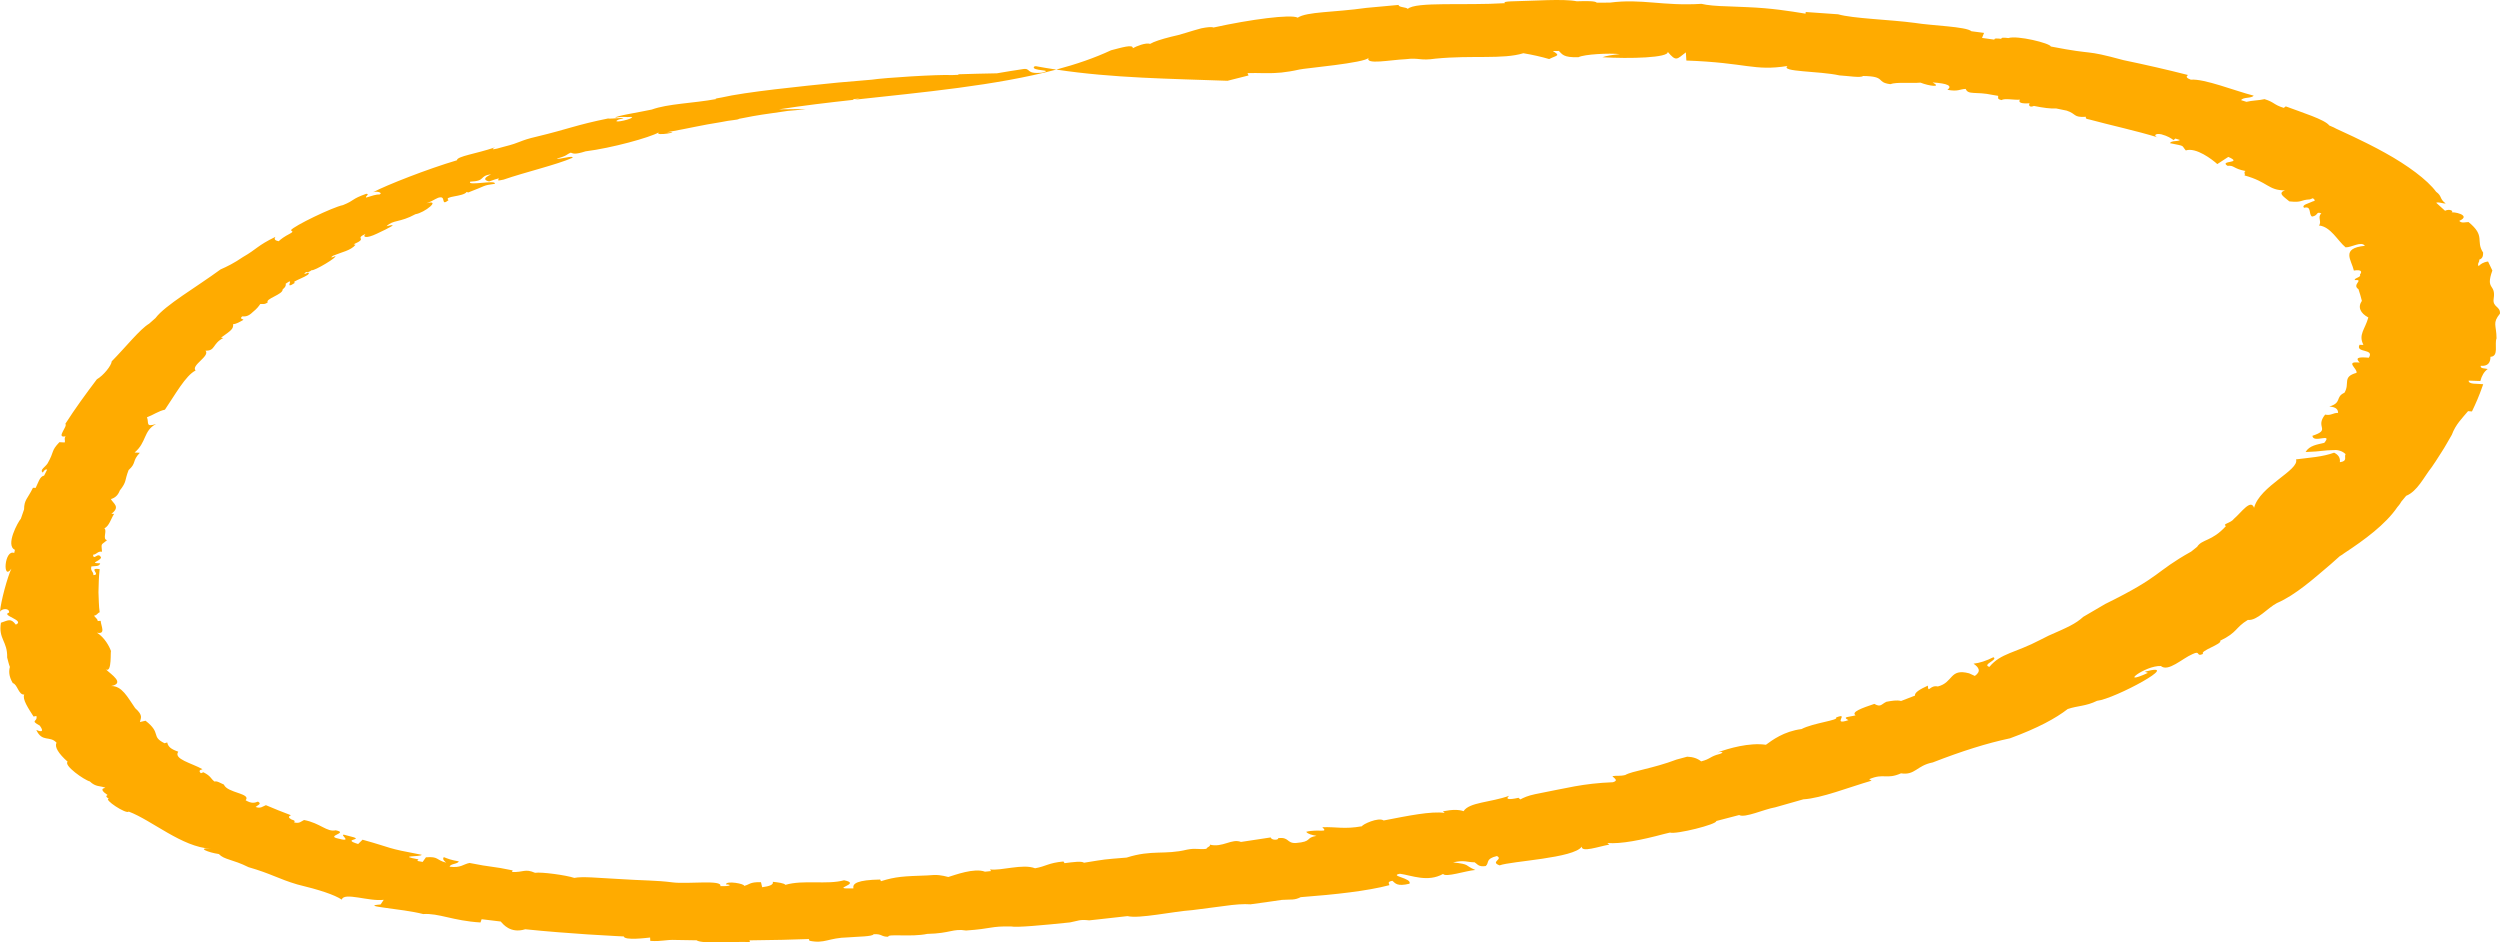 <svg width="191" height="72" viewBox="0 0 191 72" fill="none" xmlns="http://www.w3.org/2000/svg">
<path fill-rule="evenodd" clip-rule="evenodd" d="M190.518 22.813C190.699 21.643 189.864 22.198 190.417 20.668L190.088 19.98C189.698 20.031 189.527 20.181 189.361 20.333C189.244 20.109 189.456 20.031 189.41 19.841C189.695 19.744 189.708 19.521 189.711 19.299C189.115 18.397 189.929 18.048 188.596 16.965C188.35 16.965 188.077 17.084 187.884 16.877C188.891 16.428 187.359 16.138 187.264 16.243C187.521 16.159 187.187 15.917 186.8 16.102L186.124 15.488C186.37 15.413 186.609 15.563 186.849 15.544C186.348 15.172 186.603 15.003 186.118 14.649C185.449 13.737 183.907 12.607 182.216 11.674C181.813 11.449 181.414 11.239 181.018 11.039C180.923 10.992 180.84 10.95 180.745 10.903C180.416 10.739 180.1 10.586 179.799 10.443C179.759 10.425 179.722 10.409 179.685 10.39C179.237 10.18 178.816 9.986 178.479 9.83C178.433 9.802 178.38 9.773 178.304 9.737C178.218 9.694 178.107 9.646 177.954 9.585C177.631 9.136 175.856 8.588 174.634 8.128L174.481 8.242C173.695 8.003 173.765 7.803 173.01 7.574C172.586 7.677 172.049 7.671 171.628 7.78L171.22 7.651C171.389 7.398 171.988 7.537 172.184 7.309C170.722 6.934 168.401 5.997 167.379 6.088C167.065 5.974 166.97 5.856 167.17 5.732C165.561 5.32 163.909 4.944 162.235 4.595C159.057 3.733 160.258 4.25 156.684 3.553C156.623 3.302 154.12 2.684 153.438 2.908C153.144 2.874 152.864 2.848 152.907 2.968C152.612 2.935 152.336 2.907 152.373 3.029L151.427 2.897L151.581 2.513L150.617 2.387C150.214 2.026 147.595 1.963 146.296 1.75C144.368 1.493 141.583 1.422 140.428 1.091L137.957 0.917L137.944 1.044C136.636 0.833 135.35 0.623 133.492 0.546L131.997 0.485C131.128 0.463 130.446 0.404 129.992 0.294C127.013 0.475 125.456 -0.118 122.994 0.2L121.996 0.204C121.879 0.062 121.173 0.077 120.467 0.098C119.457 -0.109 117.129 0.071 115.425 0.104C115.124 0.121 114.845 0.145 114.974 0.242C111.925 0.433 108.154 0.113 107.555 0.679C107.442 0.534 106.831 0.57 106.855 0.376L104.393 0.602C101.856 0.959 99.863 0.882 99.145 1.35C98.641 1.072 95.531 1.48 92.715 2.102C92.546 2.038 92.206 2.078 91.788 2.162L91.766 2.167L91.745 2.173C91.042 2.354 90.114 2.687 89.479 2.806C88.711 2.998 88.155 3.181 87.87 3.352C87.541 3.237 86.811 3.533 86.546 3.685C86.583 3.352 85.665 3.644 84.885 3.841C83.623 4.431 82.214 4.913 80.7 5.316C85.06 5.974 89.421 6.011 93.781 6.172L95.39 5.765C95.387 5.706 95.301 5.649 95.322 5.588C95.328 5.587 95.331 5.587 95.334 5.587C96.151 5.552 96.784 5.636 97.733 5.554C97.791 5.549 97.84 5.549 97.901 5.543C98.294 5.5 98.737 5.433 99.28 5.31C99.627 5.219 104.325 4.808 104.558 4.416C104.294 4.968 106.183 4.577 107.402 4.522C108.436 4.393 108.473 4.657 109.674 4.48C112.49 4.204 114.817 4.553 116.386 4.066C117.114 4.19 117.771 4.34 118.357 4.512C118.938 4.215 119.257 4.274 118.637 3.899L119.097 3.893C119.355 4.124 119.404 4.412 120.599 4.369C121.038 4.143 122.945 4.046 123.752 4.135C123.221 4.19 122.736 4.257 122.426 4.372C124.498 4.5 127.532 4.415 127.412 3.957C128.066 4.729 128.103 4.532 128.8 4.001L128.837 4.625C133.483 4.793 133.971 5.448 136.566 5.042C135.982 5.503 138.991 5.415 140.536 5.761C141.205 5.798 142.157 5.965 142.338 5.806C144.132 5.826 143.299 6.292 144.42 6.43C144.887 6.252 146.023 6.378 146.726 6.313C147.359 6.568 148.403 6.714 147.65 6.298C148.811 6.375 149.186 6.565 148.78 6.86C149.603 7.017 149.705 6.811 150.181 6.792C150.362 7.279 150.945 6.972 152.235 7.251L152.655 7.322C152.692 7.437 152.529 7.574 152.929 7.647C153.141 7.485 153.92 7.661 154.323 7.611C154.157 7.844 154.47 7.936 155.066 7.889C154.961 8.021 155.047 8.245 155.391 8.093C156.091 8.236 156.662 8.312 157.092 8.287L157.894 8.452C158.655 8.697 158.376 8.991 159.374 8.923C159.331 9.004 159.312 9.081 159.656 9.136C161.191 9.555 163.227 9.993 164.861 10.499C164.505 10.392 164.64 10.157 165.128 10.261C165.635 10.402 165.85 10.554 166.061 10.703L166.2 10.585L166.55 10.696C166.353 10.838 165.908 10.716 165.782 10.937C167.001 11.19 166.623 11.065 166.995 11.493C167.775 11.235 169.021 12.187 169.402 12.536L170.243 11.987C171.438 12.512 169.494 12.234 170.185 12.67C170.713 12.615 170.594 12.882 171.558 13.066C171.377 13.172 171.576 13.296 171.478 13.403C173.274 13.892 173.28 14.549 174.576 14.545C173.95 14.754 174.558 15.076 174.905 15.386C175.93 15.495 175.7 15.274 176.48 15.233L176.704 15.145C176.833 15.242 176.946 15.337 176.71 15.382C176.412 15.539 175.804 15.649 176.031 15.875C176.639 15.715 176.348 16.364 176.639 16.547C177.137 16.471 176.934 16.118 177.352 16.308C177.023 16.572 177.413 16.954 177.168 17.226C178.07 17.317 178.589 18.387 179.203 18.898C179.67 18.908 180.407 18.398 180.677 18.78C178.813 18.97 179.652 19.86 179.836 20.672C180.349 20.584 180.514 20.716 180.3 20.975C180.413 21.207 179.891 21.2 179.9 21.397C180.659 21.349 179.645 21.74 180.186 22.093C180.284 22.389 180.376 22.686 180.447 22.986C180.118 23.462 180.324 23.926 180.941 24.255C180.68 25.186 180.164 25.557 180.564 26.346L180.266 26.345C179.94 26.995 181.442 26.604 180.978 27.33C180.121 27.253 179.94 27.346 180.281 27.702C179.09 27.569 180.152 28.189 180.035 28.486C178.918 28.799 179.556 29.281 179.117 30.004C178.393 30.331 178.948 30.766 177.96 31.06C178.473 31.092 178.635 31.282 178.629 31.548C178.248 31.527 178.089 31.777 177.64 31.676C176.83 32.678 178.126 32.814 176.667 33.295C176.738 33.911 178.248 33.01 177.576 33.833C177.042 33.965 176.443 34.027 176.145 34.535C177.515 34.487 177.315 34.403 178.469 34.38C178.878 34.419 179.044 34.554 179.2 34.692C179.071 34.941 179.388 35.228 178.764 35.313C178.81 34.995 178.666 34.751 178.325 34.584C177.441 34.91 176.418 34.965 175.417 35.096C175.7 35.917 172.639 37.127 172.212 38.797C171.96 38.084 171.238 39.156 170.679 39.631C170.437 39.975 169.746 40.021 170.065 40.189C168.988 41.38 168.232 41.18 167.861 41.777L167.409 42.139C164.529 43.755 165.229 43.986 160.845 46.141L159.162 47.126C158.572 47.665 157.967 47.927 156.512 48.565L155.895 48.876C153.92 49.913 152.873 49.886 151.989 50.95C151.384 50.774 152.686 50.413 152.296 50.212C151.759 50.483 151.24 50.654 150.779 50.706C151.178 50.985 151.387 51.281 150.878 51.642L150.442 51.442C148.931 51.04 149.25 52.144 148.053 52.446C147.423 52.311 147.325 53.023 147.288 52.382C146.68 52.66 146.259 52.912 146.305 53.144L145.24 53.556C144.936 53.467 144.525 53.542 144.119 53.616C143.717 53.809 143.696 54.058 143.201 53.777C142.274 54.088 141.402 54.397 141.767 54.652C141.257 54.791 140.711 54.744 141.218 55.02C139.882 55.466 141.371 54.382 140.272 54.82C140.536 55.023 138.519 55.234 137.637 55.7C136.28 55.874 135.384 56.559 134.917 56.9C133.643 56.717 132.049 57.179 131.232 57.484C131.453 57.42 131.825 57.449 131.404 57.599C130.618 57.792 130.713 57.982 129.967 58.169C129.706 57.954 129.359 57.827 128.902 57.811L128.097 58.028C126.23 58.732 124.695 58.902 124.17 59.21C123.752 59.315 123.55 59.236 123.187 59.297C123.301 59.455 123.694 59.622 123.23 59.762C120.912 59.855 119.748 60.201 117.295 60.672C116.705 60.798 116.42 60.934 116.153 61.075L116.011 60.952C115.216 61.131 114.995 61.051 115.305 60.797C113.88 61.312 112.247 61.285 111.817 61.974C111.47 61.852 110.991 61.834 110.242 61.984L110.374 62.108C109.345 61.955 107.546 62.332 105.713 62.684C105.308 62.407 104.076 62.992 104.055 63.126C102.701 63.371 102.071 63.156 101.024 63.201C101.543 63.675 100.705 63.311 99.793 63.55C99.925 63.728 100.25 63.795 100.582 63.86C99.685 64.007 100.312 64.301 98.991 64.408C98.291 64.43 98.497 63.925 97.643 64.037C97.733 64.176 97.146 64.228 97.082 63.98L94.809 64.325C94.115 64.037 93.394 64.784 92.427 64.528C92.531 64.656 92.175 64.734 92.172 64.85C91.576 64.925 91.404 64.773 90.692 64.912C88.975 65.332 88.02 64.9 86.077 65.519C84.173 65.675 84.63 65.623 82.819 65.913C82.638 65.772 81.99 65.861 81.333 65.946L81.247 65.817C80.077 65.93 79.936 66.184 79.079 66.336C78.136 65.968 76.484 66.547 75.64 66.421L75.717 66.55L75.253 66.597C74.43 66.285 72.922 66.863 72.45 67.002C71.937 66.875 71.654 66.801 70.838 66.883C69.035 66.947 68.452 66.965 67.303 67.324L67.245 67.195C65.516 67.23 65.108 67.492 65.206 67.871C63.186 67.939 65.949 67.544 64.488 67.251C63.213 67.612 61.359 67.199 60.011 67.602C59.873 67.461 59.455 67.416 59.041 67.37C59.12 67.593 58.776 67.712 58.23 67.784L58.138 67.398C57.247 67.377 57.284 67.589 56.842 67.682C56.943 67.525 55.463 67.256 55.463 67.569C55.936 67.573 55.844 67.732 55.03 67.7C55.233 67.191 52.54 67.557 51.41 67.416C50.05 67.243 49.325 67.293 46.973 67.138C45.8 67.079 44.48 66.944 43.878 67.072C43.23 66.856 41.345 66.605 40.878 66.682C40.092 66.342 40.015 66.657 39.119 66.621L39.168 66.497C37.565 66.159 37.605 66.281 35.873 65.93C35.373 66.026 35.228 66.326 34.353 66.216C34.399 65.974 34.974 66.03 35.05 65.807C34.488 65.717 34.194 65.6 33.908 65.484C33.782 65.643 33.93 65.775 34.089 65.907C33.288 65.701 33.524 65.418 32.542 65.499L32.29 65.851L31.881 65.775L31.971 65.658C30.26 65.336 32.106 65.486 32.225 65.307C29.373 64.774 30.128 64.828 27.699 64.153L27.362 64.483C25.925 64.047 28.172 64.217 26.597 63.855C25.489 63.5 27.19 64.428 25.869 64.073C24.798 63.856 26.705 63.646 25.645 63.434C24.979 63.591 24.463 62.883 23.229 62.648C23.008 62.746 22.888 62.95 22.461 62.827C22.532 62.759 22.572 62.694 22.265 62.604C22.04 62.484 22.007 62.377 22.231 62.284C21.567 62.042 20.944 61.777 20.315 61.515C20.078 61.602 19.916 61.8 19.529 61.651C19.667 61.522 20.038 61.416 19.707 61.243C19.473 61.335 19.222 61.415 18.767 61.141C19.215 60.605 17.358 60.591 17.106 59.942C16.86 59.84 16.578 59.641 16.391 59.712C16.077 59.478 16.142 59.304 15.537 59L15.35 59.076C15.19 58.932 15.211 58.827 15.473 58.767C14.634 58.295 13.234 57.998 13.618 57.427C13.074 57.242 12.841 57.055 12.777 56.723L12.571 56.784C11.496 56.252 12.374 56.041 11.118 55.063L10.689 55.163C10.738 54.872 10.98 54.682 10.326 54.101C9.74 53.26 9.316 52.383 8.484 52.415C9.583 52.206 8.499 51.536 8.082 51.133C8.579 51.472 8.413 49.627 8.487 49.76C8.355 49.383 7.993 48.704 7.403 48.336C8.115 48.492 7.71 47.819 7.692 47.432L7.468 47.448C7.44 47.231 7.256 47.202 7.194 47.028C7.418 47.015 7.44 46.834 7.615 46.779C7.541 46.273 7.55 45.76 7.523 45.249C7.538 44.662 7.544 44.074 7.615 43.483C6.675 43.344 7.75 43.919 7.136 43.938C7.151 43.654 6.887 43.637 6.982 43.275C7.243 43.235 7.593 43.301 7.655 43.038C6.758 43.027 7.633 42.894 7.722 42.595C7.489 42.107 7.151 42.883 7.111 42.381C7.388 42.366 7.455 42.091 7.793 42.152C7.735 41.439 7.701 41.691 8.183 41.261C7.796 41.228 8.214 40.506 7.971 40.37C8.346 40.183 8.466 39.653 8.717 39.259L8.508 39.255C9.233 38.716 8.634 38.459 8.472 38.129C8.773 38.044 9.012 37.854 9.153 37.473C9.706 36.778 9.503 36.731 9.826 35.913C10.449 35.355 10.068 35.241 10.682 34.593L10.283 34.572C11.211 33.795 10.943 32.91 11.923 32.391C11.094 32.662 11.395 32.299 11.229 31.88C11.699 31.709 12.107 31.402 12.601 31.299C13.36 30.189 14.183 28.679 14.944 28.306C14.57 27.904 16.081 27.208 15.7 26.79C16.467 26.819 16.216 26.254 17.057 25.825L16.885 25.797C17.674 25.237 17.834 25.137 17.812 24.766C18.052 24.757 18.328 24.592 18.605 24.428C18.528 24.362 18.285 24.365 18.503 24.171C18.733 24.185 18.967 24.185 19.314 23.84C19.648 23.572 19.765 23.397 19.885 23.228C20.066 23.21 20.21 23.286 20.456 23.1C20.244 22.832 21.632 22.493 21.592 22.117C21.853 21.896 21.844 21.789 21.828 21.675C22.642 21.082 21.574 22.247 22.559 21.594C22.01 21.569 23.969 20.997 23.533 20.822C23.373 20.924 23.087 21 23.385 20.787C23.49 20.798 23.603 20.803 23.818 20.64C23.999 20.724 25.866 19.599 25.602 19.572C25.433 19.667 25.139 19.738 25.461 19.532C26.124 19.253 26.797 19.144 27.162 18.704L27.024 18.663C28.172 18.148 27.018 18.298 27.924 17.865C27.669 18.137 27.988 18.237 28.783 17.858C29.717 17.415 30.543 17.022 29.532 17.284C30.039 16.776 30.53 17.026 31.743 16.364C32.422 16.266 33.758 15.207 32.575 15.53C33.26 15.287 33.352 15.076 33.69 15.075C34.034 15.105 33.69 15.743 34.27 15.292C33.856 14.972 35.403 15.045 35.655 14.662L35.769 14.706C37.187 14.174 36.837 14.174 37.798 14.044C37.974 13.697 35.661 14.241 35.925 13.879C37.163 13.828 36.57 13.43 37.519 13.321C36.914 13.602 36.972 13.764 37.365 13.864C38.907 13.314 37.405 13.977 38.471 13.723C40.104 13.157 42.521 12.591 43.746 12.053C43.795 11.839 42.733 12.205 42.536 12.117C43.387 11.89 43.233 11.81 43.608 11.662C43.795 11.722 43.875 11.836 44.738 11.562C46.728 11.312 49.648 10.508 50.329 10.114C49.933 10.451 52.304 10.018 50.937 10.108C52.967 9.739 53.461 9.586 55.086 9.329C55.847 9.162 56.366 9.176 56.467 9.077C58.3 8.714 58.052 8.794 60.201 8.471C60.539 8.454 61.024 8.397 61.574 8.325C60.886 8.333 60.217 8.354 59.51 8.354C61.319 8.07 63.247 7.841 65.222 7.625C65.209 7.608 65.197 7.593 65.172 7.579L65.654 7.525C65.654 7.527 65.661 7.528 65.661 7.529C65.654 7.531 65.648 7.532 65.642 7.534C65.513 7.564 65.39 7.59 65.261 7.621C70.506 7.046 76.079 6.546 80.7 5.316C80.175 5.238 79.653 5.154 79.128 5.055C79.085 5.067 79.048 5.076 79.005 5.087C78.723 5.446 80.614 5.309 79.619 5.549C78.29 5.691 78.833 5.155 78.103 5.288C77.488 5.378 76.837 5.484 76.171 5.6C76.168 5.6 76.165 5.601 76.165 5.601C75.179 5.613 74.188 5.649 73.199 5.675L73.245 5.716L72.735 5.736C71.636 5.681 67.567 5.94 66.6 6.088L64.061 6.305C61.221 6.589 56.937 7.025 55.132 7.448C54.834 7.495 54.561 7.544 54.711 7.569C52.958 7.892 51.026 7.922 49.795 8.37C48.994 8.548 46.9 8.878 47.025 8.991C47.71 8.864 47.747 8.979 48.223 8.932L48.306 8.977C47.986 9.21 46.596 9.439 47.28 9.129C48.367 8.88 46.516 9.12 46.47 9.049C44.05 9.537 43.378 9.869 41.038 10.43C39.592 10.766 39.893 10.864 38.471 11.217C37.654 11.459 37.467 11.461 37.823 11.257C36.358 11.758 34.912 11.932 34.909 12.245C32.652 12.914 29.545 14.135 28.501 14.685C28.805 14.572 29.278 14.735 29.001 14.856C28.777 14.84 28.378 14.965 27.982 15.092C27.841 15.03 28.298 14.826 27.985 14.804C26.791 15.233 27.156 15.282 26.204 15.67C25.427 15.82 22.452 17.259 22.225 17.585C22.258 17.655 22.495 17.667 22.166 17.843C21.69 18.093 21.475 18.258 21.291 18.43C21.012 18.378 20.91 18.271 21.046 18.094C19.658 18.765 19.627 19.03 18.561 19.638C17.889 20.1 17.33 20.375 16.854 20.581C14.99 21.949 12.608 23.322 11.88 24.3L11.392 24.731C10.704 25.135 9.589 26.536 8.536 27.605C8.518 27.922 7.907 28.689 7.4 28.979C6.568 30.078 5.73 31.225 4.993 32.38C5.202 32.569 4.234 33.499 5.008 33.333C4.867 33.563 5.011 33.615 4.941 33.805L4.538 33.783C3.869 34.487 4.185 34.443 3.636 35.404C3.464 35.677 2.997 35.917 3.273 36.103C3.359 35.962 3.448 35.829 3.602 35.878L3.368 36.343C3.043 36.376 2.914 36.902 2.727 37.273L2.518 37.267C2.1 38.126 1.848 38.167 1.839 38.919L1.594 39.629C1.379 39.863 0.384 41.671 1.139 42.007L1.087 42.248C0.329 41.933 0.178 44.446 0.872 43.443C0.568 44.081 0.061 45.953 0 46.734C0.154 46.467 0.743 46.451 0.694 46.802C0.018 47.015 1.959 47.39 1.21 47.723C0.811 47.196 0.626 47.401 0.071 47.577C-0.135 48.83 0.583 48.988 0.547 50.235C0.614 50.475 0.663 50.717 0.755 50.956C0.676 51.259 0.657 51.646 0.976 52.188C1.342 52.285 1.409 53.102 1.852 53.064C1.689 53.422 2.171 54.127 2.564 54.744L2.779 54.7C2.911 55.167 2.245 55.001 3.04 55.438C3.35 55.867 3.239 55.963 2.773 55.767C3.218 56.742 3.817 56.176 4.323 56.748C4.142 57.048 4.471 57.578 5.168 58.196C4.839 58.473 6.442 59.599 6.863 59.701C7.311 60.139 7.646 60.022 8.048 60.181L7.858 60.253C7.765 60.355 7.867 60.511 8.22 60.737C8.122 60.792 8.029 60.857 8.318 61.015C7.864 61.053 9.663 62.238 9.835 62.005C11.598 62.665 13.916 64.728 16.087 64.838C14.972 64.74 15.905 65.132 16.719 65.249C17.146 65.696 17.766 65.641 18.988 66.252C20.732 66.754 21.267 67.144 22.704 67.569C24.435 67.99 25.526 68.351 26.112 68.73C26.272 68.132 28.194 68.893 29.318 68.745L29.078 69.101C27.349 69.237 30.709 69.41 32.33 69.834C33.527 69.753 34.593 70.347 36.708 70.477L36.797 70.228C37.283 70.293 37.771 70.351 38.259 70.405C38.425 70.595 38.99 71.347 40.132 70.995C40.961 71.083 41.793 71.154 42.628 71.222C44.13 71.347 45.638 71.441 47.148 71.52L47.652 71.543C47.729 71.867 49.365 71.659 49.669 71.627L49.681 71.884C50.642 71.942 50.79 71.775 51.699 71.814L53.219 71.839C53.636 72.142 56.068 71.913 57.293 71.974L57.263 71.843L59.784 71.803L61.798 71.742L61.841 71.872C63.011 72.121 63.269 71.648 64.804 71.615C65.541 71.551 66.668 71.561 66.745 71.374C67.398 71.334 67.303 71.573 67.862 71.568C67.792 71.319 69.609 71.61 70.847 71.349C72.621 71.312 72.797 70.926 73.807 71.091C75.867 70.948 75.624 70.753 77.252 70.782C77.645 70.876 79.69 70.686 81.747 70.472C82.413 70.347 82.469 70.23 83.215 70.315L83.703 70.263L86.141 69.991C87.025 70.208 89.562 69.643 91.091 69.533L91.576 69.471L93.504 69.221C94.336 69.101 95.027 69.049 95.537 69.09L96.98 68.89L97.938 68.751C98.666 68.703 98.878 68.791 99.375 68.543C102.04 68.339 104.454 68.074 106.146 67.627C106.158 67.509 105.925 67.373 106.379 67.293C106.609 67.485 106.729 67.744 107.684 67.516C107.911 67.086 106.069 66.921 106.956 66.754C107.856 66.882 109.081 67.425 110.251 66.769C110.445 67.054 111.971 66.528 112.714 66.466C111.845 66.103 112.373 66.04 111.013 65.887C111.882 65.683 112.1 65.884 112.658 65.878C112.883 66.013 112.944 66.249 113.509 66.166C113.801 65.913 113.46 65.62 114.366 65.4C114.872 65.665 113.813 65.836 114.568 66.114C115.459 65.782 120.267 65.574 120.844 64.68C120.82 65.148 122.116 64.679 122.951 64.528L122.8 64.405C123.832 64.495 125.41 64.179 127.142 63.715L127.587 63.608C128.045 63.765 131.205 62.975 131.122 62.726L132.872 62.268C133.296 62.519 134.782 61.821 135.635 61.677L137.775 61.069C139.145 60.991 141.291 60.133 142.989 59.645L142.802 59.533C143.929 59.044 144.11 59.58 145.237 59.083C146.324 59.249 146.422 58.489 147.663 58.25C149.901 57.379 151.805 56.78 153.564 56.407C155.689 55.629 157.071 54.872 157.974 54.169C158.757 53.904 159.358 53.965 160.215 53.542C161.56 53.401 166.936 50.493 163.86 51.32L164.102 51.408C161.806 52.461 163.869 50.829 165.091 50.883C165.653 51.361 166.725 50.304 167.508 49.974C168.159 49.654 167.738 50.215 168.321 49.957C168.017 49.731 169.811 49.208 169.623 48.95C170.965 48.304 170.75 47.958 171.736 47.361C172.445 47.444 173.246 46.44 173.959 46.073C175.399 45.452 176.805 44.173 178.058 43.114L178.758 42.491C178.912 42.404 179.013 42.333 179.093 42.268C179.093 42.268 179.093 42.266 179.096 42.266C180.64 41.255 182.271 40.054 183.161 38.739C183.189 38.712 183.217 38.677 183.244 38.642C183.315 38.559 183.385 38.462 183.465 38.319L183.831 37.88C184.687 37.537 185.185 36.449 185.777 35.7L186.081 35.251C186.361 34.799 186.674 34.353 186.926 33.898L187.319 33.218C187.611 32.423 188.111 31.952 188.559 31.412L188.857 31.435C189.155 30.821 189.419 30.207 189.634 29.587L189.717 29.355C189.284 29.297 188.59 29.391 188.605 29.078L189.499 29.11C189.603 28.709 189.781 28.395 190.064 28.192C189.846 28.134 189.477 28.173 189.527 27.949C190.058 27.989 190.276 27.728 190.27 27.259C190.939 27.233 190.558 26.265 190.736 25.854C190.727 24.794 190.399 24.704 190.997 23.961C191.046 23.387 190.408 23.488 190.518 22.813Z" fill="#FFAB00"/>
</svg>
